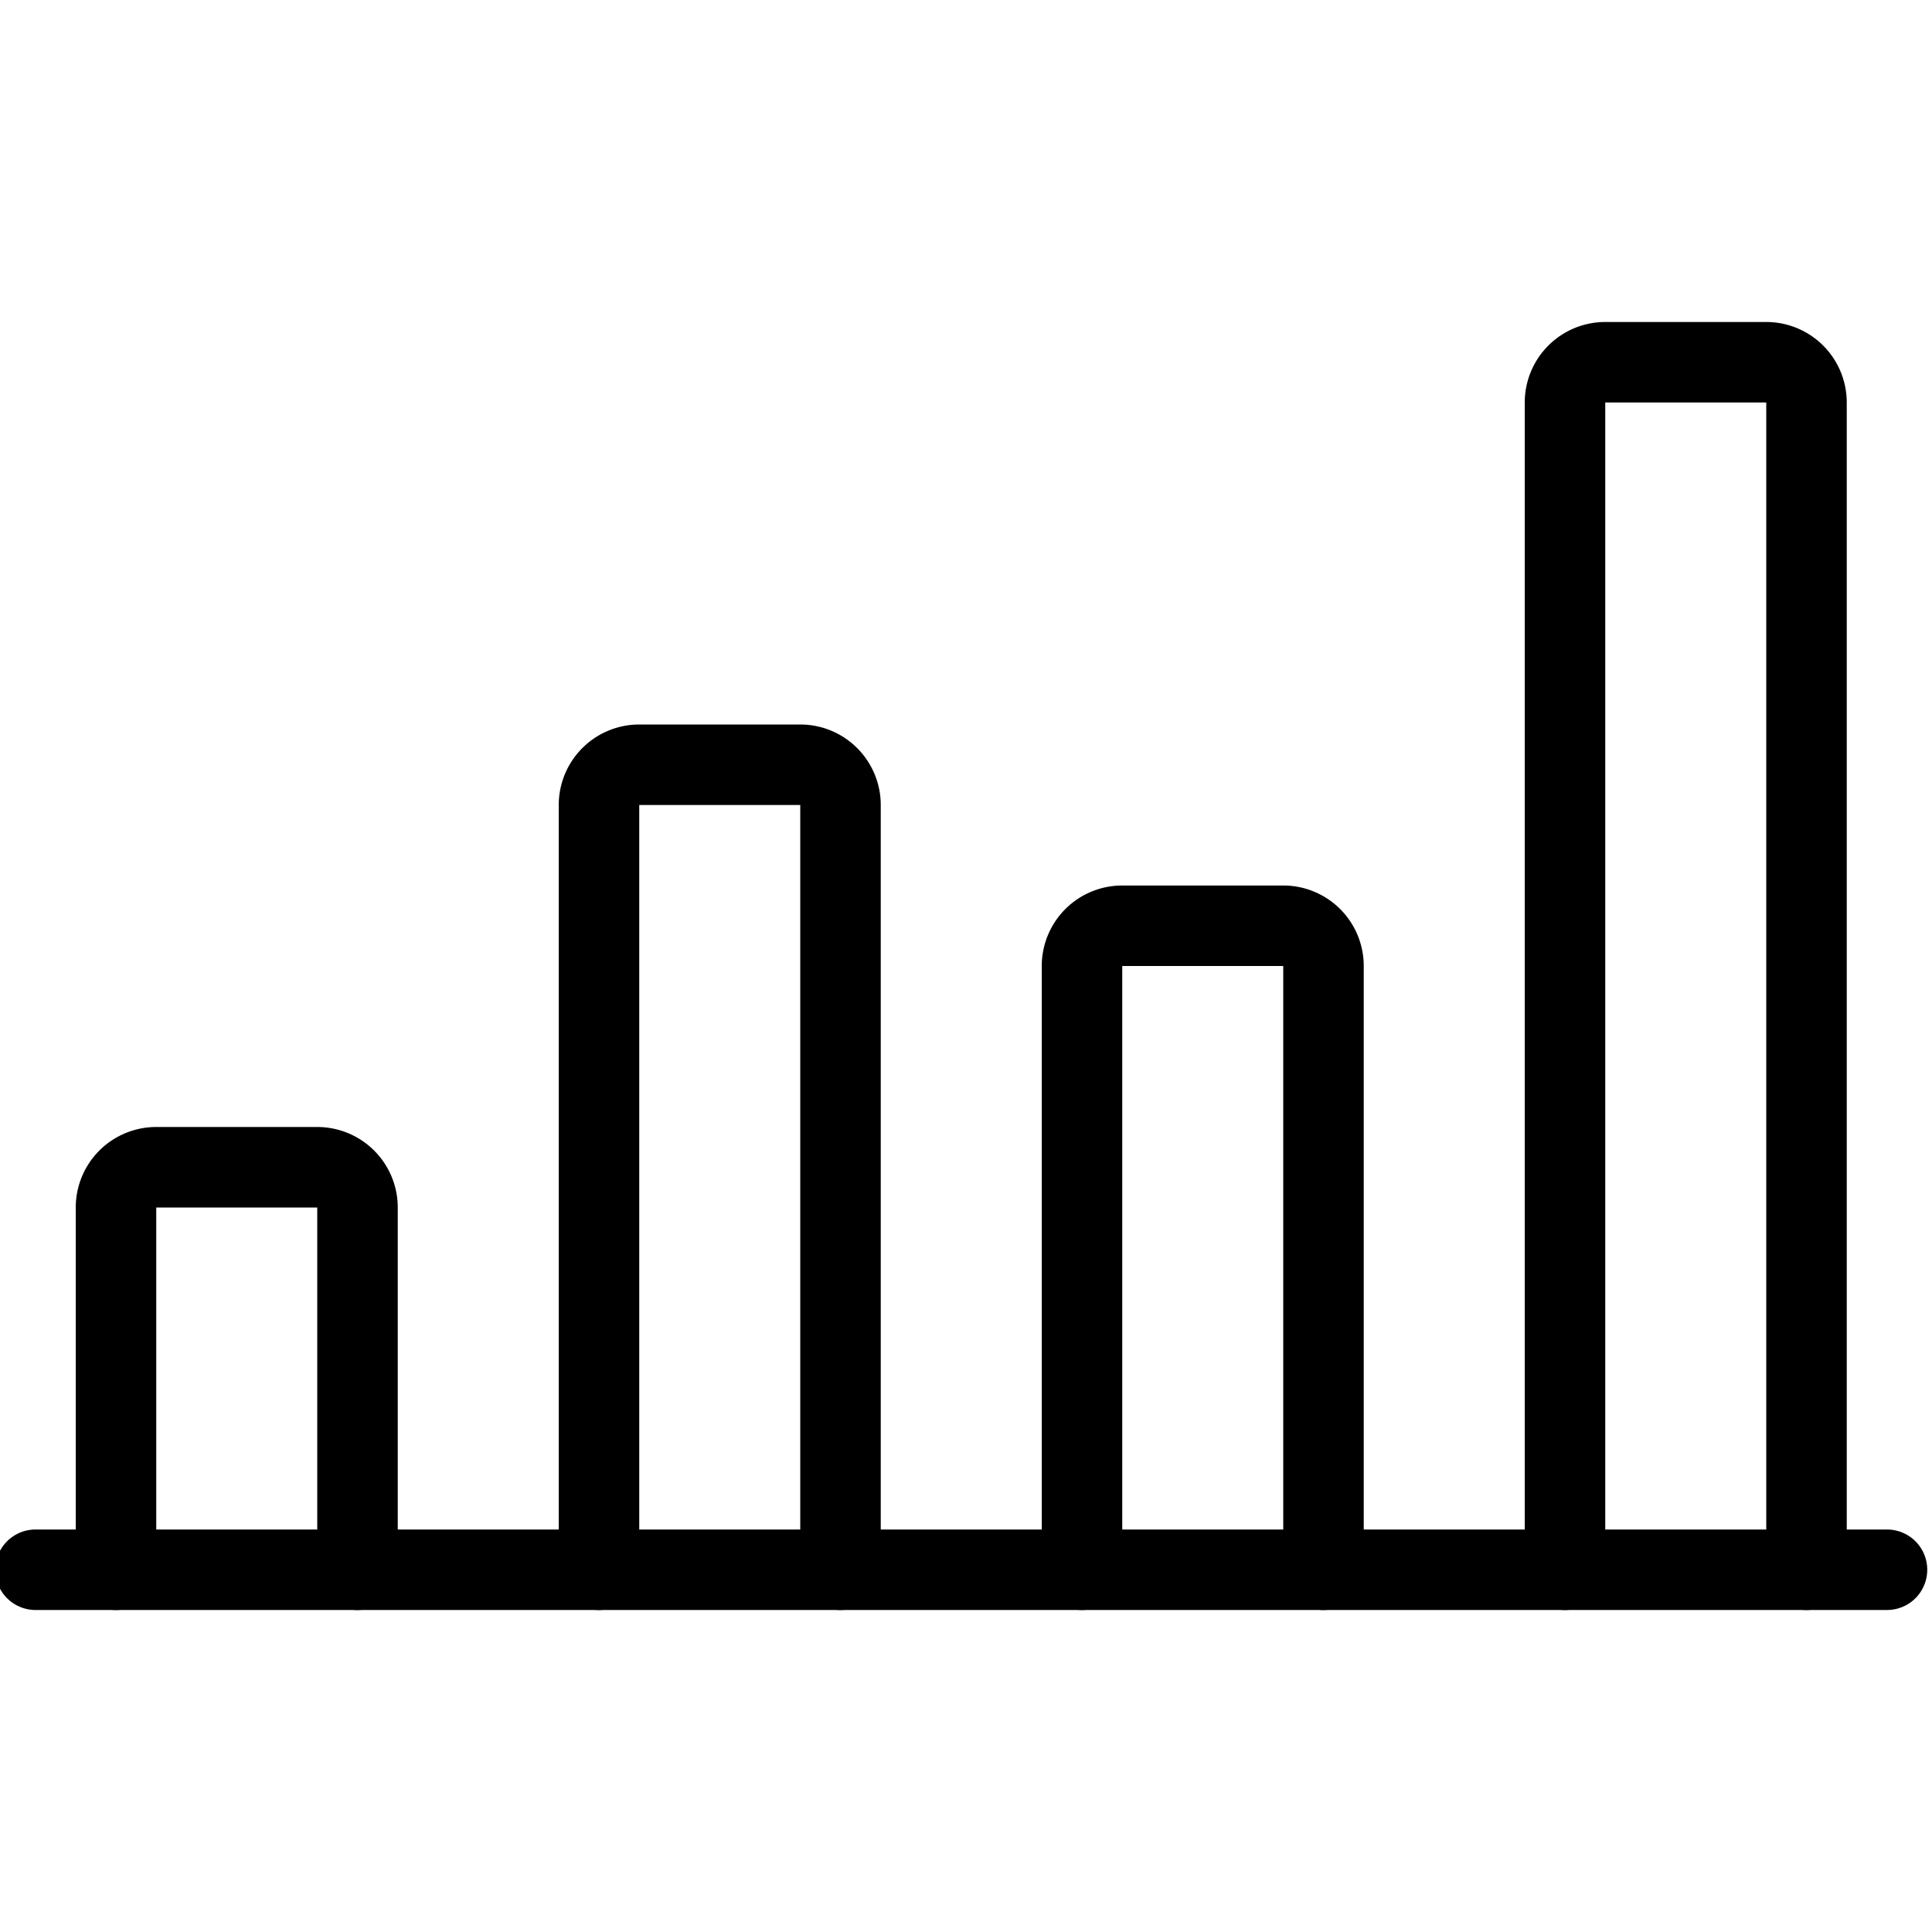 <svg xmlns="http://www.w3.org/2000/svg" viewBox="0 0 24 24"><defs><style>.a{fill:none;stroke:currentColor;stroke-linecap:round;stroke-linejoin:round}</style></defs><line x1=".441" x2="23.441" y1="19.5" y2="19.5" class="a"/><path d="M4.441,19.5V15a.5.5,0,0,0-.5-.5h-2a.5.5,0,0,0-.5.5v4.5" class="a"/><path d="M10.441,19.5V10a.5.5,0,0,0-.5-.5h-2a.5.5,0,0,0-.5.5v9.5" class="a"/><path d="M16.441,19.5V12a.5.5,0,0,0-.5-.5h-2a.5.5,0,0,0-.5.5v7.5" class="a"/><path d="M22.441,19.5V5a.5.5,0,0,0-.5-.5h-2a.5.5,0,0,0-.5.5V19.5" class="a"/></svg>